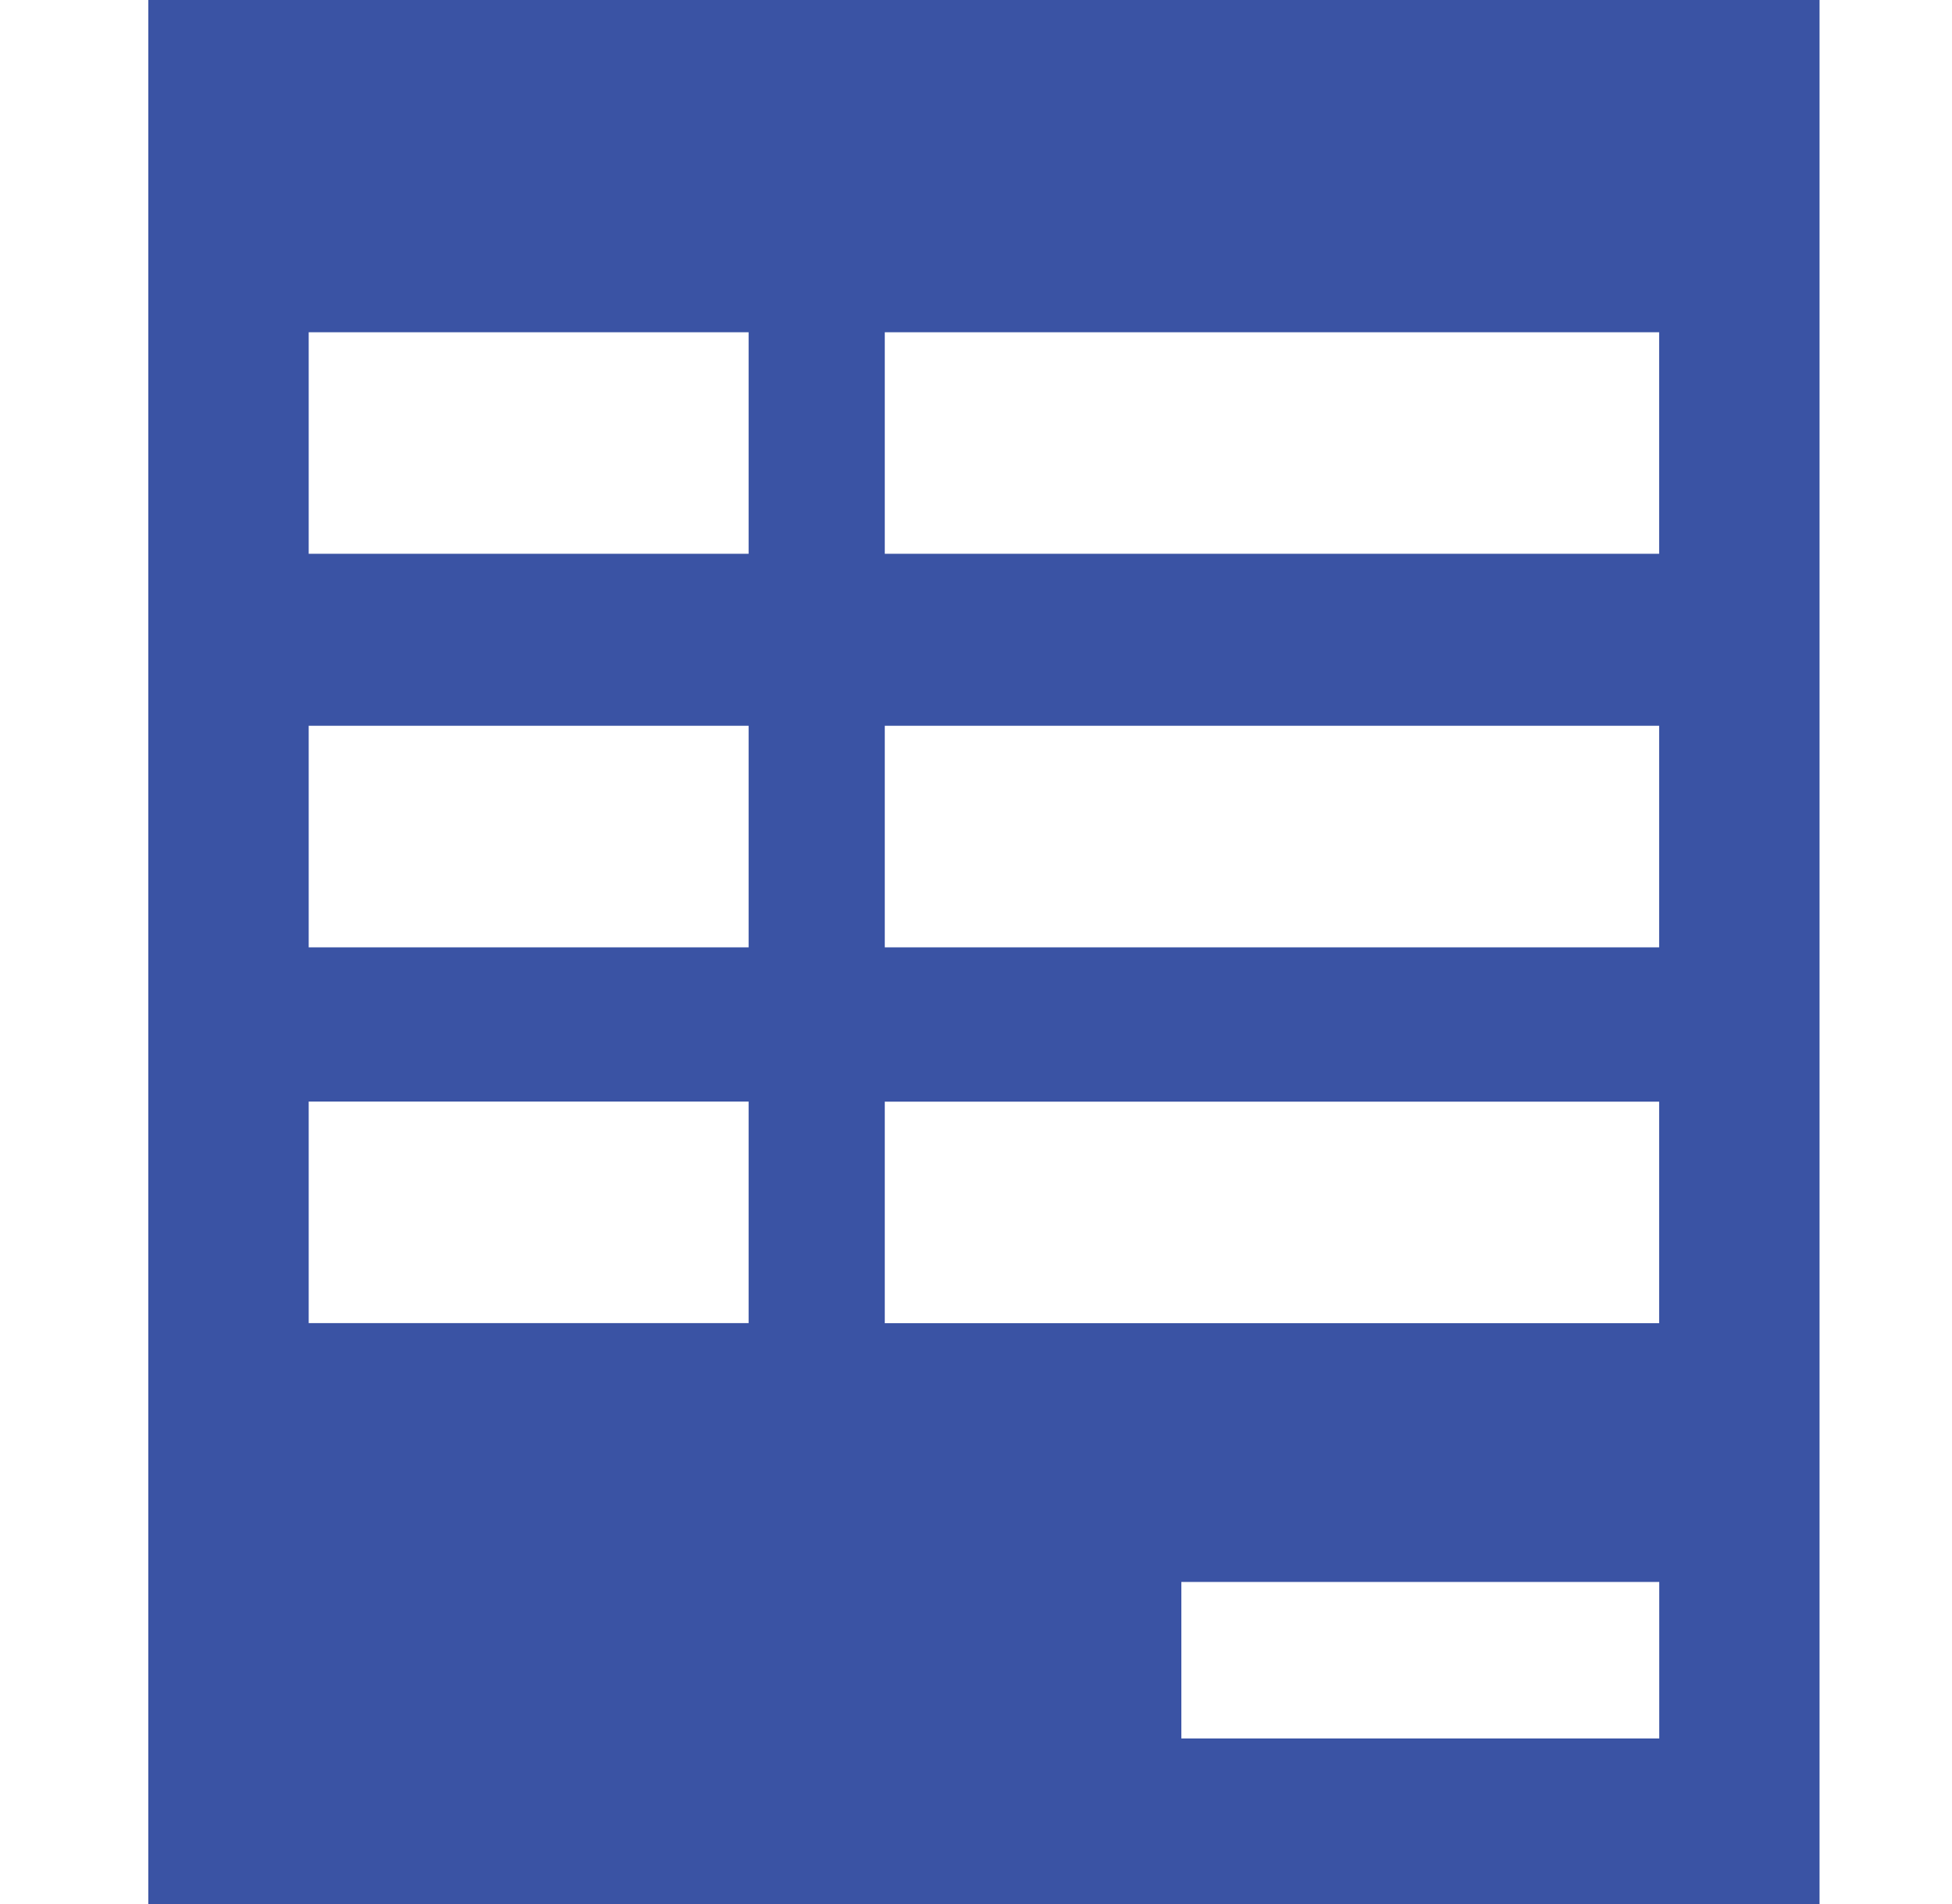 <svg width="41" height="40" viewBox="0 0 41 40" fill="none" xmlns="http://www.w3.org/2000/svg">
<g clip-path="url(#clip0_1207_49)">
<path d="M3.115 0V40H38.218V0H3.115ZM18.584 6.98H34.849V11.634H18.584V6.98ZM18.584 15.247H34.849V19.902H18.584V15.247ZM15.722 27.796H6.484V23.142H15.724V27.796H15.722ZM15.722 19.902H6.484V15.247H15.724V19.902H15.722ZM15.722 11.634H6.484V6.98H15.724V11.634H15.722ZM18.584 23.144H34.849V27.798H18.584V23.144ZM34.851 36.522H24.813V33.234H34.851V36.522Z" fill="#3A53A4"/>
</g>
<defs>
<clipPath id="clip0_1207_49">
<rect width="40" height="40" fill="white" transform="translate(0.667)"/>
</clipPath>
</defs>
</svg>
